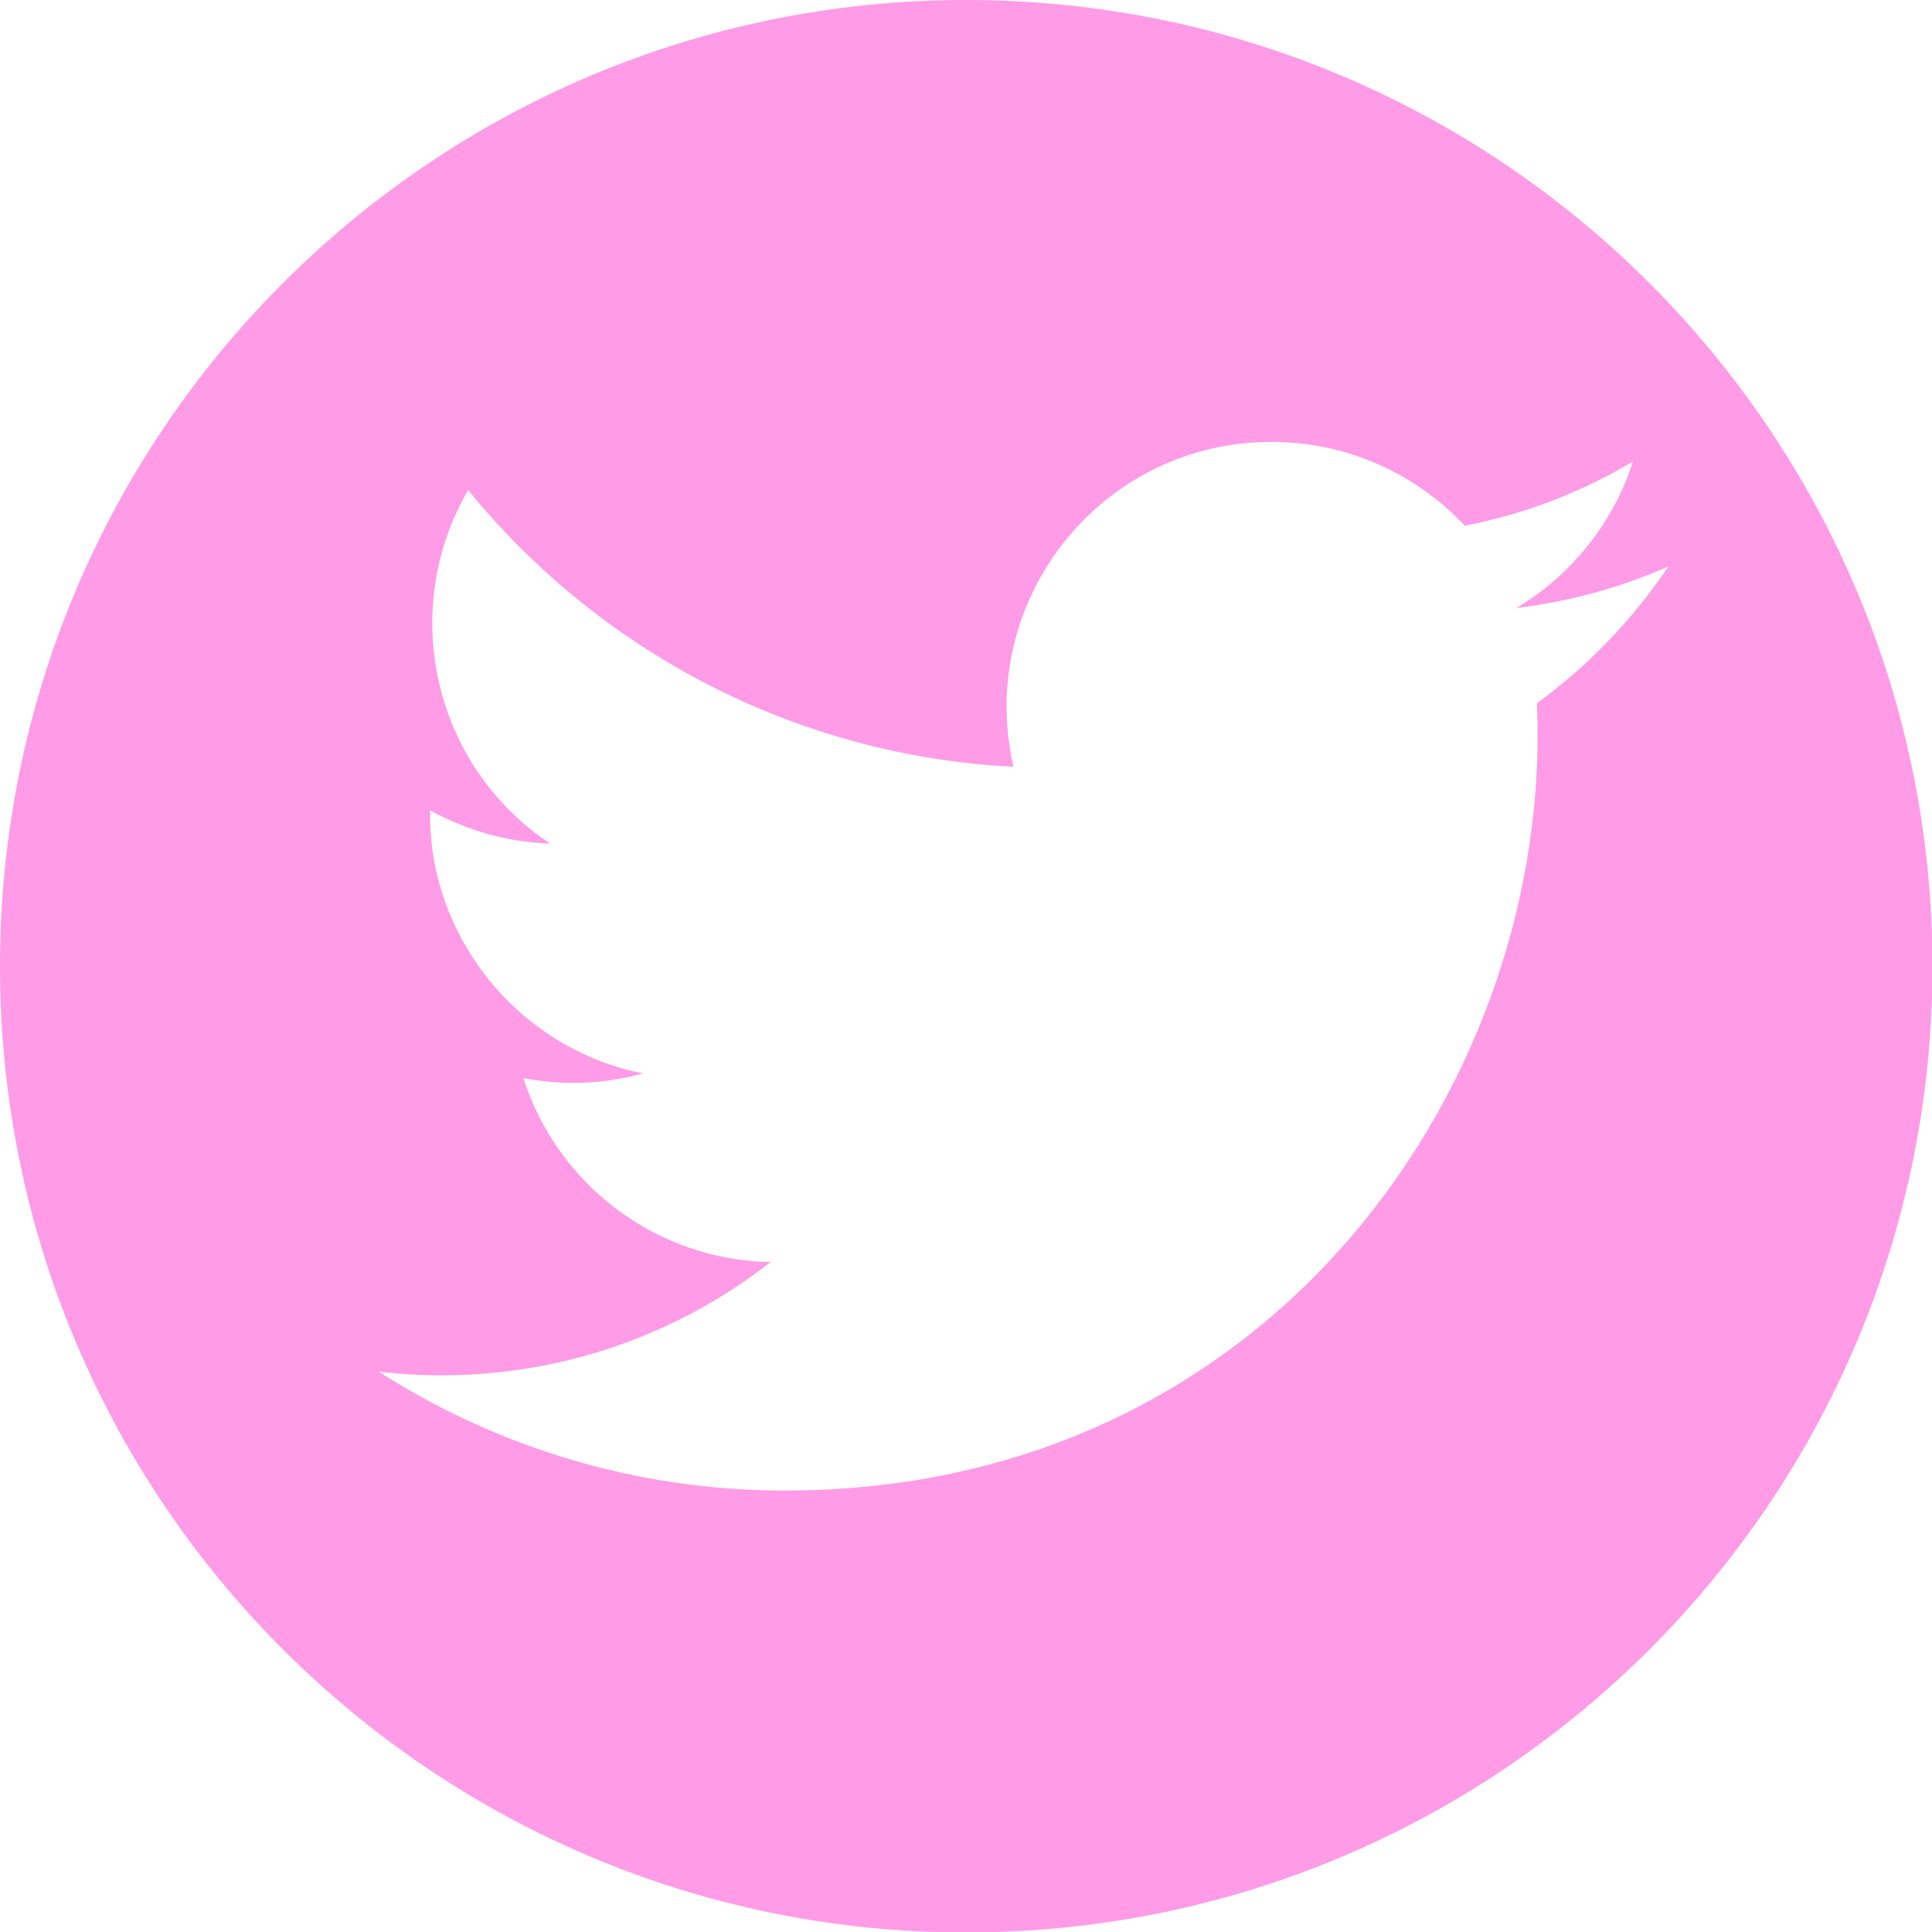 <?xml version="1.0" encoding="UTF-8"?>
<svg id="b" data-name="Layer 2" xmlns="http://www.w3.org/2000/svg" viewBox="0 0 41.27 41.27">
  <g id="c" data-name="Layer 1">
    <path d="M20.64,0h0C9.24,0,0,9.24,0,20.64s9.24,20.64,20.64,20.64h0c11.4,0,20.64-9.24,20.64-20.64S32.03,0,20.64,0ZM32.83,15.02c.36,7.95-5.57,16.82-16.07,16.82-3.19,0-6.17-.94-8.67-2.54,3,.35,5.99-.48,8.37-2.34-2.48-.05-4.56-1.68-5.28-3.93.89.17,1.76.12,2.55-.1-2.72-.55-4.6-3-4.54-5.62.76.42,1.63.68,2.56.71-2.52-1.68-3.23-5.01-1.75-7.55,2.79,3.42,6.96,5.67,11.65,5.91-.82-3.54,1.86-6.94,5.51-6.94,1.63,0,3.1.69,4.13,1.79,1.29-.25,2.5-.72,3.59-1.37-.42,1.32-1.32,2.43-2.49,3.13,1.14-.14,2.23-.44,3.25-.89-.76,1.13-1.72,2.13-2.82,2.93Z" fill="#ff9be7" stroke-width="0"/>
  </g>
</svg>